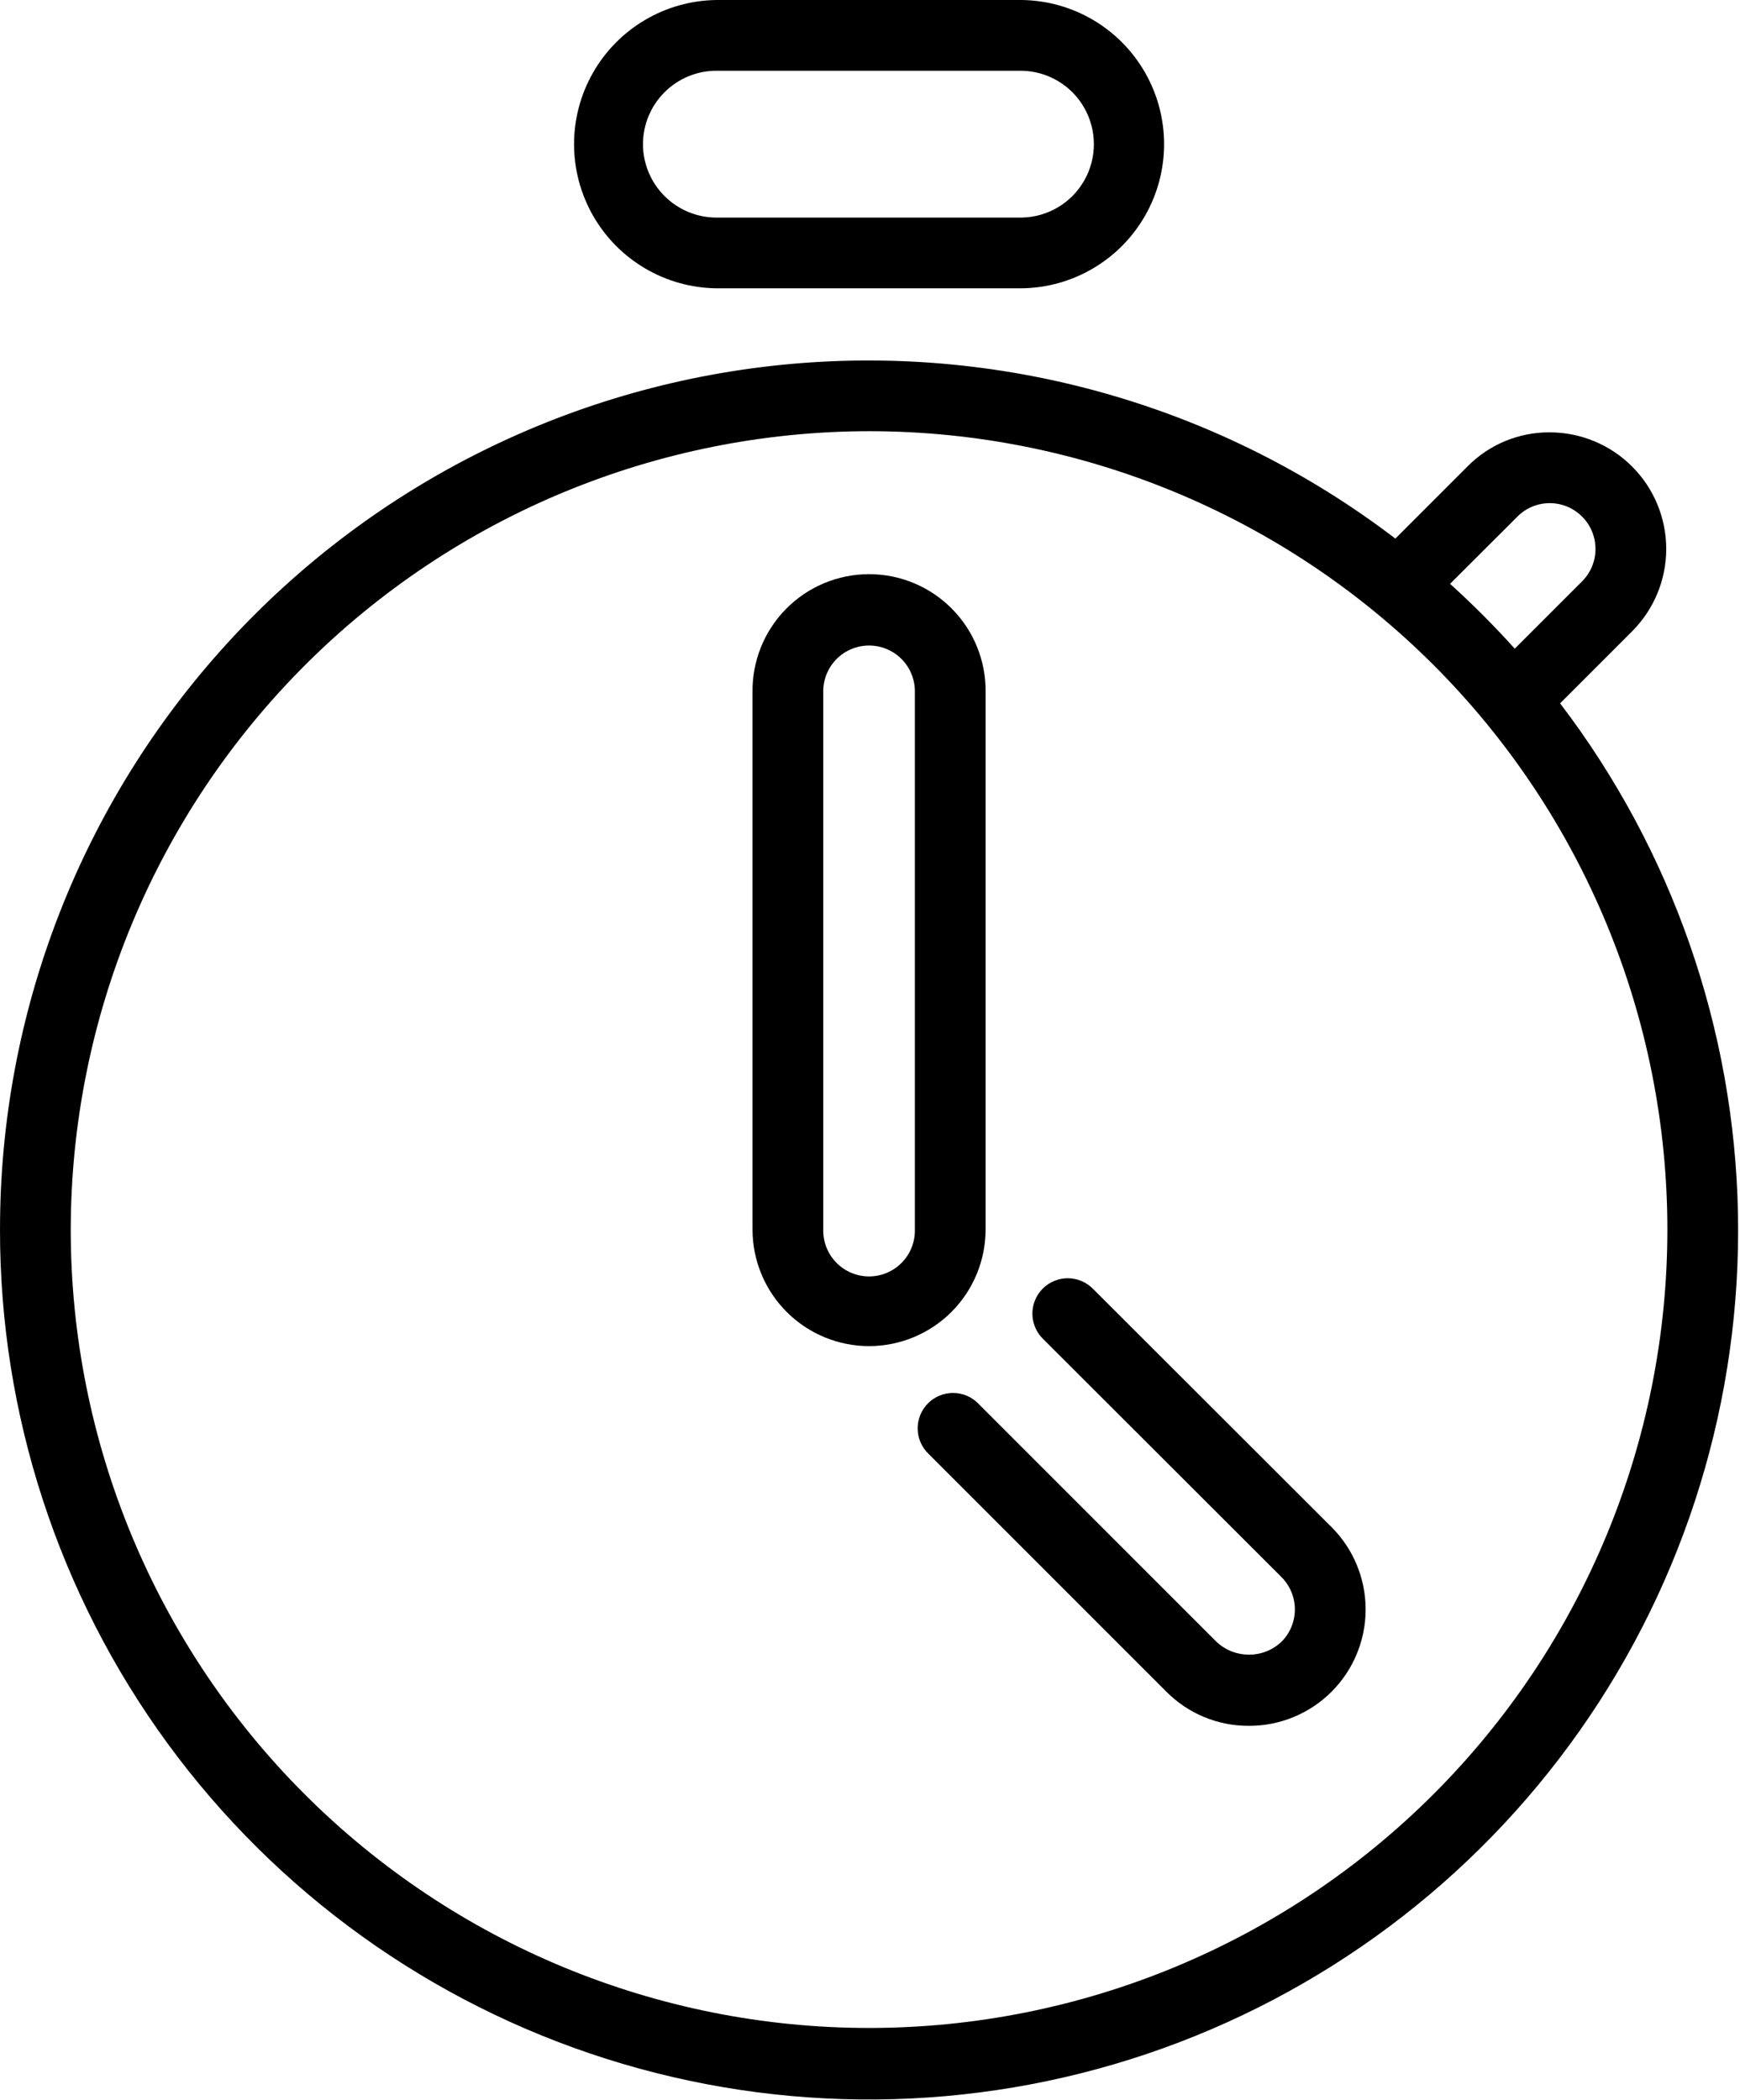<svg xmlns="http://www.w3.org/2000/svg" width="551" height="665" viewBox="0 0 551 665" fill="none"><path d="M0 389.331C-0.057 447.825 18.531 504.82 53.057 552.037C87.588 599.256 136.265 634.24 192.031 651.923C247.791 669.6 307.733 669.053 363.164 650.355C418.591 631.662 466.617 595.792 500.284 547.948C533.945 500.11 551.481 442.787 550.357 384.308C549.232 325.824 529.503 269.22 494.029 222.708L516.847 199.891C523.758 192.969 527.639 183.584 527.639 173.803C527.633 164.022 523.748 154.636 516.836 147.72C509.92 140.798 500.539 136.908 490.758 136.897C480.961 136.835 471.555 140.741 464.679 147.725L441.862 170.543C387.231 128.849 318.966 109.121 250.515 115.24C182.067 121.365 118.39 152.891 72.022 203.62C25.658 254.344 -0.036 320.594 0.006 389.314L0 389.331ZM480.573 163.517C486.235 157.892 495.38 157.924 501 163.585C506.651 169.247 506.651 178.408 501 184.069L479.667 205.402H479.672C473.203 198.205 466.365 191.35 459.183 184.872L480.573 163.517ZM275.2 136.533C342.247 136.533 406.549 163.164 453.96 210.575C501.372 257.981 528.001 322.283 528.001 389.335C528.001 456.381 501.371 520.684 453.96 568.095C406.553 615.507 342.252 642.136 275.2 642.136C208.148 642.136 143.851 615.505 96.44 568.095C49.028 520.688 22.399 456.387 22.399 389.335C22.482 322.313 49.144 258.064 96.535 210.668C143.925 163.277 208.175 136.616 275.201 136.532L275.2 136.533Z" fill="black"></path><path d="M323.56 91.291C339.727 91.088 354.582 82.343 362.607 68.301C370.633 54.265 370.633 37.025 362.607 22.989C354.581 8.953 339.727 0.208 323.56 0H226.852C210.686 0.208 195.831 8.953 187.806 22.989C179.78 37.025 179.78 54.265 187.806 68.301C195.832 82.343 210.686 91.088 226.852 91.291H323.56ZM203.607 45.64C203.617 39.478 206.065 33.572 210.425 29.213C214.784 24.859 220.69 22.406 226.851 22.401H323.559C331.768 22.547 339.289 27.01 343.346 34.14C347.409 41.276 347.409 50.02 343.346 57.151C339.289 64.287 331.768 68.745 323.559 68.896H226.851C220.69 68.885 214.778 66.432 210.425 62.073C206.065 57.714 203.612 51.807 203.607 45.641V45.64Z" fill="black"></path><path d="M275.2 426.237C284.986 426.227 294.367 422.336 301.288 415.42C308.205 408.498 312.095 399.117 312.106 389.332V219.238C312.246 209.358 308.423 199.837 301.486 192.801C294.548 185.765 285.085 181.806 275.205 181.806C265.325 181.806 255.855 185.765 248.918 192.801C241.986 199.837 238.158 209.358 238.298 219.238V389.332C238.309 399.118 242.199 408.498 249.116 415.414C256.033 422.336 265.413 426.227 275.199 426.237L275.2 426.237ZM260.7 219.237C260.611 215.331 262.101 211.555 264.83 208.763C267.559 205.972 271.299 204.399 275.205 204.399C279.106 204.399 282.846 205.972 285.58 208.763C288.309 211.555 289.794 215.331 289.705 219.237V389.331C289.794 393.237 288.309 397.008 285.58 399.8C282.846 402.591 279.106 404.169 275.205 404.169C271.299 404.169 267.559 402.591 264.83 399.8C262.101 397.008 260.611 393.237 260.7 389.331V219.237Z" fill="black"></path><path d="M405.72 499.291C408.465 501.999 410.022 505.687 410.043 509.541C410.058 513.395 408.543 517.098 405.824 519.832C400.069 525.285 391.059 525.317 385.261 519.9L309.849 444.488C307.761 442.327 304.896 441.092 301.891 441.066C298.886 441.04 295.995 442.223 293.875 444.347C291.75 446.473 290.568 449.358 290.594 452.363C290.62 455.368 291.849 458.238 294.011 460.321L369.427 535.737C376.338 542.659 385.73 546.524 395.515 546.472C405.307 546.493 414.712 542.613 421.64 535.691C428.572 528.764 432.463 519.368 432.453 509.571C432.442 499.774 428.531 490.383 421.588 483.477L346.176 408.16H346.171C344.082 405.999 341.218 404.769 338.213 404.743C335.207 404.722 332.322 405.905 330.197 408.03C328.072 410.155 326.895 413.045 326.921 416.045C326.947 419.051 328.181 421.92 330.343 424.004L405.72 499.291Z" fill="black"></path></svg>